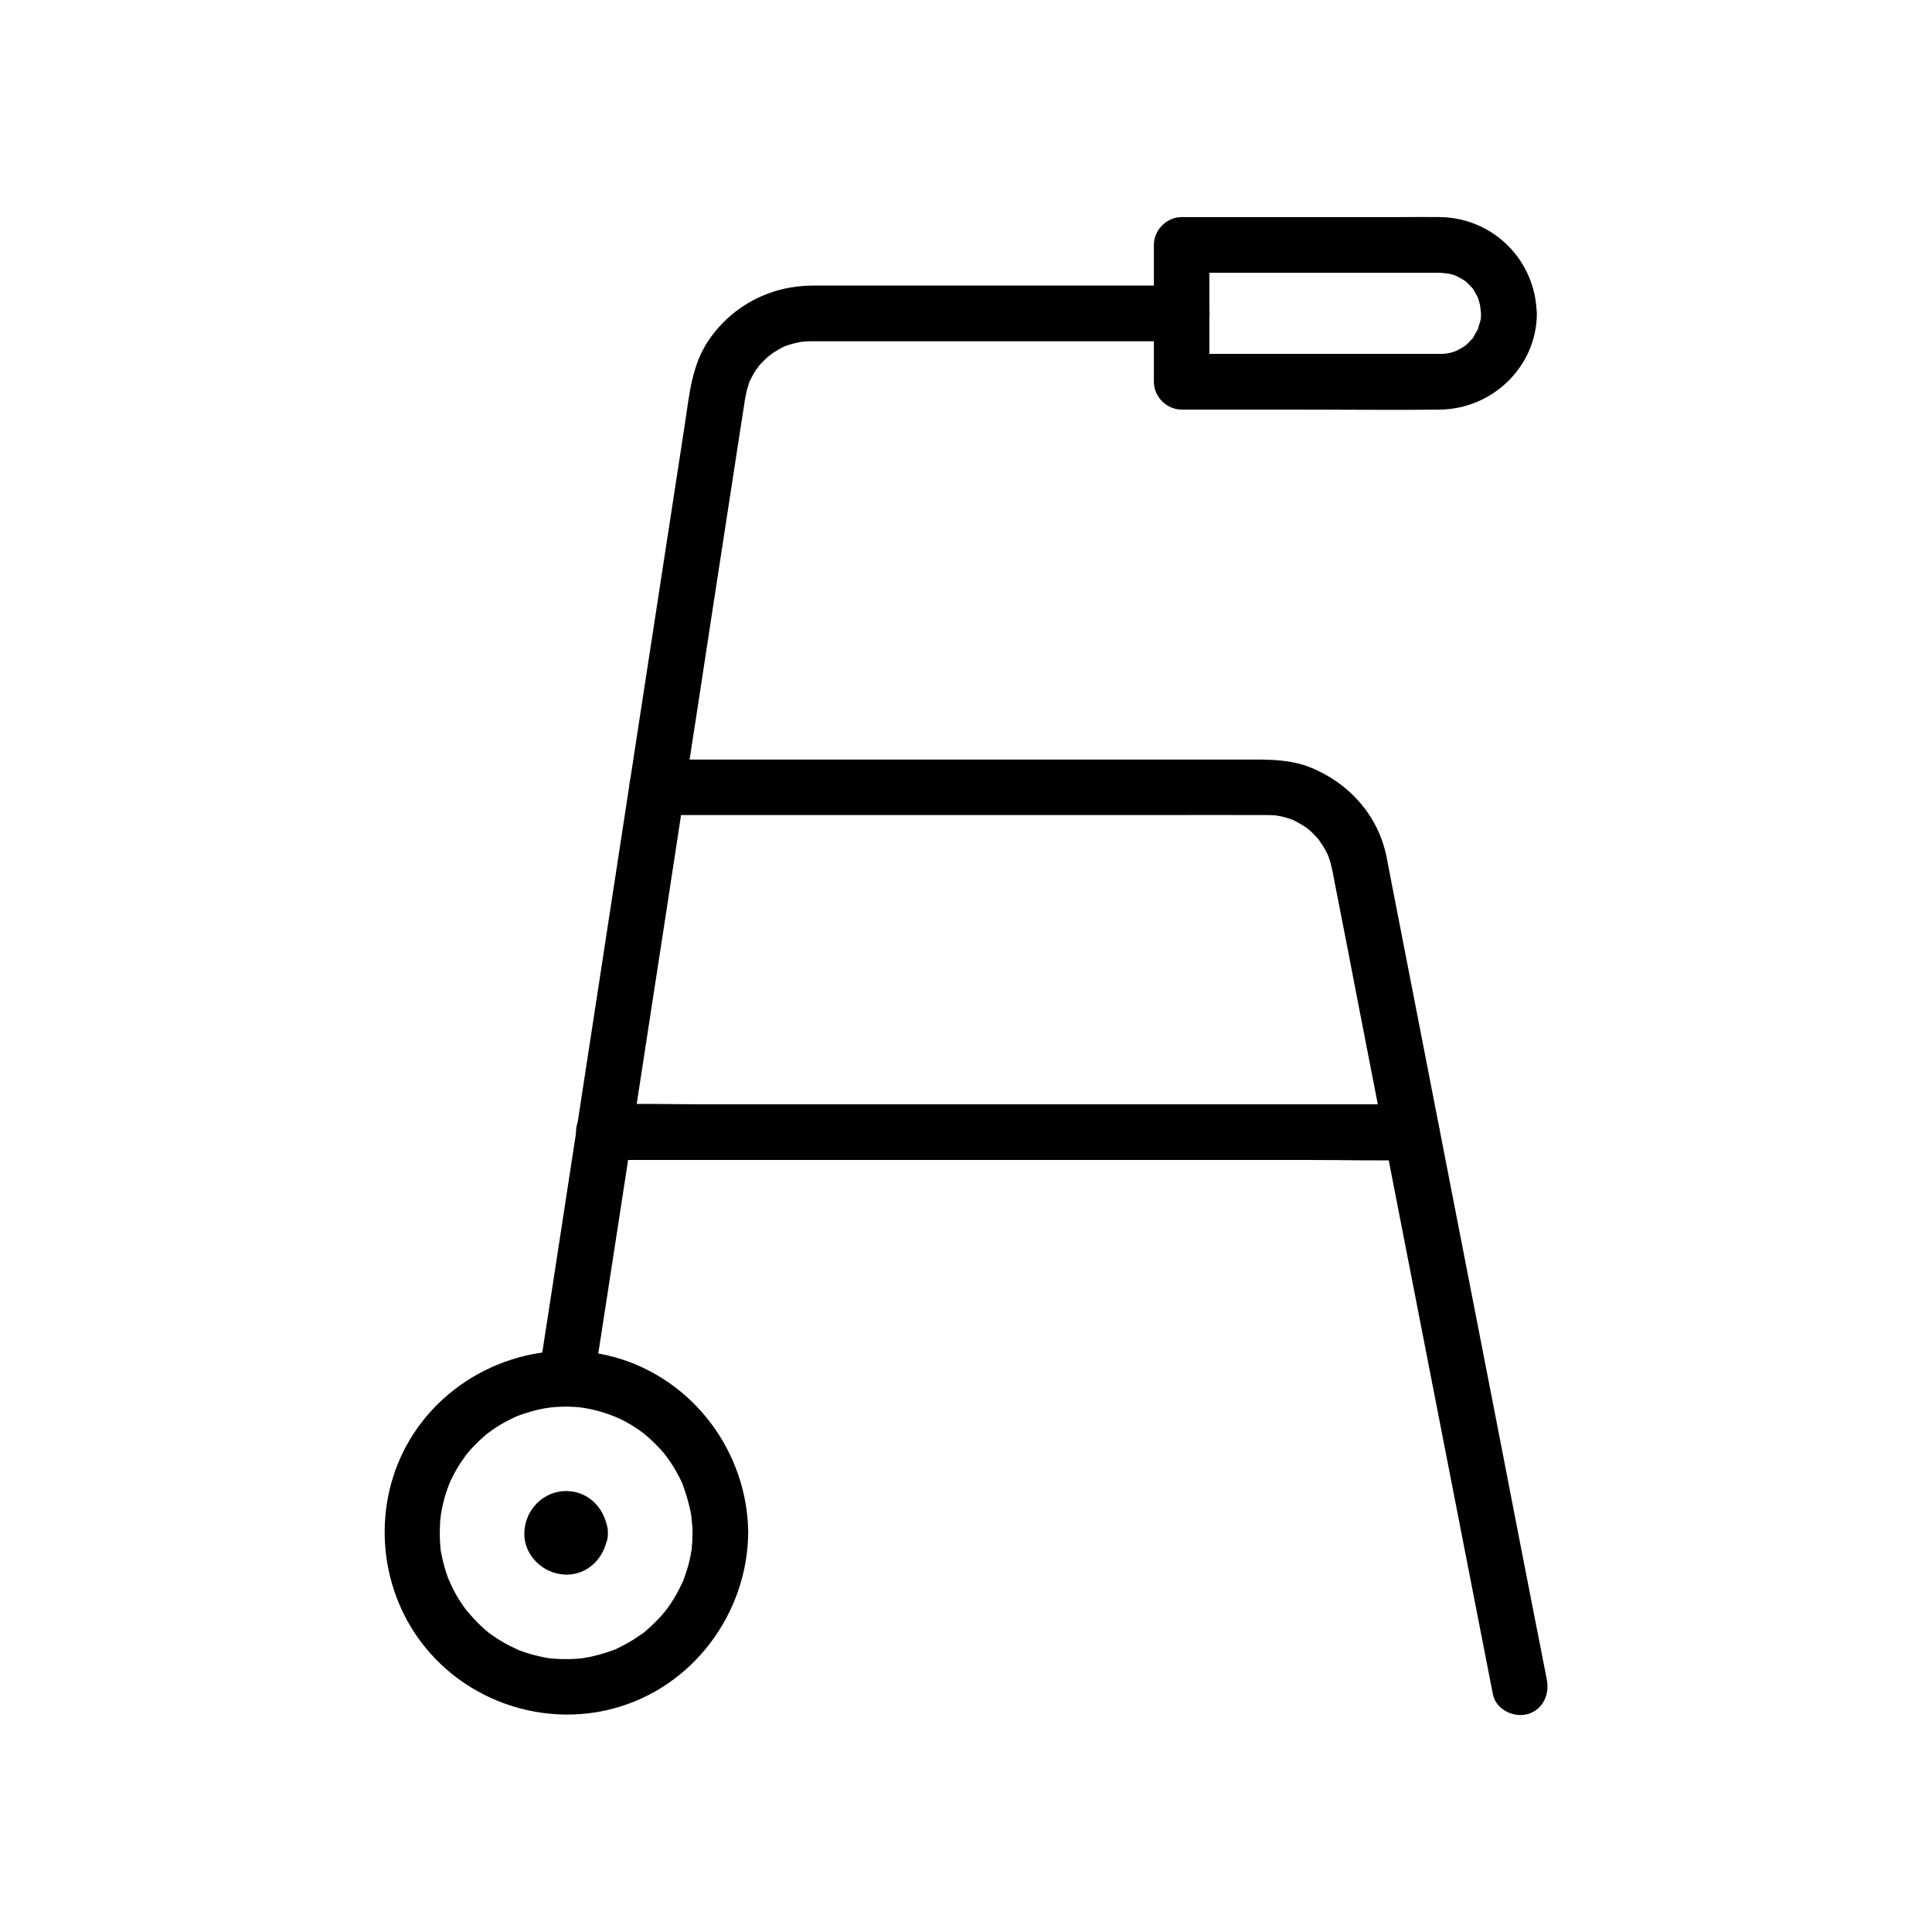 <?xml version="1.0" encoding="UTF-8"?>
<!-- Uploaded to: SVG Repo, www.svgrepo.com, Generator: SVG Repo Mixer Tools -->
<svg fill="#000000" width="800px" height="800px" version="1.1" viewBox="144 144 512 512" xmlns="http://www.w3.org/2000/svg">
 <g>
  <path d="m318.18 360h23.664 52.84 54.906c9.938 0 19.875-0.051 29.816 0h0.59c0.934 0 1.871 0.051 2.754 0.148-1.426-0.148 0.59 0.148 1.031 0.246 0.984 0.246 1.918 0.543 2.856 0.887 0.098 0.051 1.082 0.441 0.344 0.148-0.789-0.344 0.441 0.246 0.59 0.344 0.688 0.344 1.328 0.738 1.969 1.133 0.344 0.246 0.738 0.492 1.082 0.738-0.098-0.051-0.836-0.688-0.195-0.148 0.688 0.543 1.328 1.133 1.918 1.77 0.543 0.543 1.031 1.133 1.523 1.723-0.887-1.082 0.59 0.934 0.738 1.18 0.395 0.641 0.789 1.328 1.133 2.066 0.148 0.297 0.297 0.59 0.441 0.934-0.543-1.277 0 0.195 0.098 0.441 0.738 2.262 1.133 4.723 1.574 7.035 2.066 10.527 4.133 21.059 6.148 31.637 3.344 17.074 6.641 34.145 9.988 51.266 3.691 18.941 7.379 37.836 11.07 56.777 3.148 16.039 6.25 32.129 9.398 48.168 1.672 8.461 3.297 16.973 4.969 25.438 0.098 0.395 0.148 0.789 0.246 1.18 0.789 3.938 5.461 6.148 9.102 5.164 4.082-1.133 5.902-5.164 5.164-9.102-1.18-6.004-2.363-12.055-3.543-18.055-2.902-14.859-5.805-29.668-8.66-44.527-3.691-18.844-7.332-37.688-11.02-56.531-3.492-18.008-7.035-36.016-10.527-54.07-2.41-12.348-4.82-24.746-7.231-37.098-0.492-2.559-0.984-5.117-1.477-7.676-2.164-11.02-9.938-19.73-20.27-23.863-4.82-1.918-9.891-2.066-14.957-2.066h-15.055-51.316-56.434-33.652-1.625c-3.836 0-7.578 3.394-7.379 7.379 0.152 3.941 3.203 7.336 7.387 7.336z"/>
  <path d="m327.53 550.21c0 0.934-0.051 1.82-0.098 2.754-0.051 0.441-0.098 0.887-0.098 1.328-0.148 2.164 0.148-0.887-0.051 0.395-0.297 1.871-0.688 3.691-1.277 5.461-0.246 0.836-0.59 1.672-0.836 2.461-0.441 1.328-0.098 0.344 0 0.051-0.195 0.492-0.441 0.984-0.688 1.477-0.789 1.625-1.672 3.246-2.707 4.773-0.492 0.738-0.984 1.426-1.477 2.117 0.887-1.18-0.789 0.934-1.082 1.23-1.23 1.328-2.508 2.609-3.887 3.789-0.344 0.297-0.641 0.543-0.984 0.836 1.031-0.836 0.195-0.148-0.051 0-0.789 0.543-1.574 1.082-2.41 1.625-1.574 0.984-3.199 1.82-4.82 2.609-1.277 0.59-0.297 0.098-0.051 0-0.395 0.148-0.789 0.297-1.23 0.441-0.934 0.344-1.871 0.641-2.805 0.887-0.836 0.246-1.723 0.441-2.559 0.641-0.395 0.098-3.199 0.492-1.672 0.344-1.918 0.195-3.836 0.297-5.805 0.246-0.887 0-1.82-0.098-2.707-0.148-0.195 0-1.625-0.195-0.688-0.051 0.984 0.148-0.836-0.148-0.984-0.195-1.82-0.344-3.641-0.789-5.41-1.379-0.395-0.148-0.836-0.297-1.23-0.441-0.195-0.051-1.477-0.543-0.641-0.246 0.836 0.344-0.441-0.195-0.59-0.297-0.492-0.246-0.984-0.441-1.477-0.688-1.625-0.836-3.199-1.77-4.676-2.805-0.344-0.246-0.688-0.492-1.031-0.738-0.934-0.641 0.836 0.688-0.051-0.051-0.738-0.641-1.477-1.23-2.164-1.918-1.328-1.23-2.508-2.609-3.691-3.984-0.738-0.836 0.641 0.887-0.051-0.051-0.246-0.344-0.492-0.688-0.738-1.031-0.543-0.789-1.082-1.625-1.574-2.41-0.441-0.738-0.836-1.477-1.23-2.262-0.246-0.492-0.492-0.984-0.688-1.477-0.098-0.195-0.59-1.426-0.297-0.59 0.344 0.836-0.148-0.441-0.246-0.641-0.148-0.395-0.297-0.836-0.441-1.23-0.297-0.934-0.59-1.871-0.836-2.856s-0.441-1.918-0.641-2.902c-0.051-0.195-0.246-1.625-0.098-0.688 0.098 0.934-0.051-0.492-0.051-0.688-0.195-1.969-0.195-3.938-0.098-5.902 0-0.492 0.051-0.934 0.098-1.426 0 0.098 0.246-2.164 0.098-1.082-0.148 0.887 0.098-0.543 0.148-0.738 0.098-0.441 0.148-0.887 0.246-1.328 0.395-1.871 0.934-3.738 1.625-5.559 0.148-0.441 0.297-0.836 0.492-1.277-0.543 1.277 0.051-0.098 0.195-0.395 0.395-0.789 0.789-1.574 1.23-2.363 0.441-0.789 0.887-1.523 1.379-2.262 0.195-0.297 1.82-2.559 0.984-1.477 1.133-1.477 2.41-2.856 3.789-4.184 0.641-0.59 1.277-1.18 1.969-1.77 0.148-0.148 1.23-0.984 0.543-0.441s0.738-0.492 0.836-0.59c1.523-1.082 3.148-2.066 4.871-2.902 0.395-0.195 0.789-0.395 1.18-0.59 0.195-0.098 1.477-0.641 0.641-0.297-0.789 0.344 0.492-0.195 0.688-0.246 0.543-0.195 1.082-0.395 1.574-0.543 4.625-1.523 8.461-1.969 13.332-1.672 4.035 0.246 9.543 1.871 13.234 3.887 0.934 0.492 1.871 1.082 2.754 1.672 0.395 0.246 0.789 0.543 1.18 0.789 0.051 0.051 1.82 1.379 0.738 0.543 1.723 1.379 3.344 2.953 4.82 4.574 0.297 0.344 0.641 0.688 0.934 1.082 0.297 0.344 0.934 1.277 0.344 0.441 0.688 0.934 1.328 1.918 1.969 2.902 0.59 0.984 1.18 2.016 1.723 3.102 0.195 0.441 0.395 0.836 0.59 1.277 0.543 1.18-0.051-0.195 0.195 0.543 0.789 2.164 1.426 4.328 1.918 6.543 0.098 0.492 0.195 0.934 0.246 1.426 0.395 2.262-0.051-1.379 0.098 0.934 0.156 1.168 0.254 2.398 0.254 3.629 0.051 3.836 3.344 7.578 7.379 7.379 3.984-0.195 7.43-3.246 7.379-7.379-0.195-21.453-14.613-40.785-35.426-46.543-20.762-5.707-43.297 3.492-54.27 21.895-10.035 16.875-8.562 38.672 3.394 54.121 11.809 15.254 32.027 22.09 50.676 17.074 20.91-5.609 35.426-25.094 35.621-46.594 0.051-3.836-3.394-7.578-7.379-7.379-4.031 0.242-7.375 3.293-7.375 7.426z"/>
  <path d="m457.12 219.68h-31.684-52.055-13.875c-11.168 0-21.305 5.164-27.652 14.414-4.574 6.691-5.164 14.516-6.348 22.238-1.723 11.168-3.445 22.387-5.164 33.555-2.508 16.234-4.969 32.473-7.477 48.66-2.805 18.301-5.609 36.555-8.414 54.859-2.656 17.32-5.312 34.637-7.969 51.957-2.066 13.578-4.184 27.16-6.25 40.738-1.031 6.789-2.117 13.578-3.148 20.367-0.051 0.297-0.098 0.59-0.148 0.934-0.59 3.789 0.984 8.117 5.164 9.102 3.543 0.789 8.461-1.082 9.102-5.164 0.738-4.625 1.426-9.297 2.164-13.922 1.871-12.004 3.691-24.059 5.559-36.062 2.508-16.434 5.066-32.914 7.578-49.348 2.805-18.156 5.609-36.359 8.363-54.516 2.609-16.875 5.215-33.75 7.773-50.625 1.969-12.891 3.984-25.781 5.953-38.672 0.934-5.953 1.82-11.906 2.754-17.809 0-0.098 0.051-0.246 0.051-0.344 0.148-0.887 0.344-1.82 0.543-2.707 0.195-0.641 0.395-1.277 0.59-1.918 0.441-1.328 0.148-0.395 0-0.098 0.195-0.395 0.395-0.789 0.59-1.18 0.344-0.688 0.738-1.328 1.133-1.969 0.246-0.344 1.477-1.918 0.59-0.887 0.984-1.18 2.066-2.215 3.199-3.199-1.031 0.934 0.543-0.344 0.836-0.59 0.641-0.395 1.277-0.789 1.969-1.18 0.297-0.148 0.59-0.297 0.887-0.441 0.984-0.543-1.031 0.344 0.051-0.051 0.836-0.297 1.672-0.59 2.508-0.789 0.641-0.148 1.277-0.297 1.969-0.441 1.133-0.246-1.133 0.098 0.051 0 0.344-0.051 0.688-0.051 1.031-0.098 0.492-0.051 0.984-0.051 1.477-0.051h1.082 5.512 47.43 42.016 2.312c3.836 0 7.578-3.394 7.379-7.379-0.199-3.992-3.25-7.387-7.43-7.387z"/>
  <path d="m536.48 227.06c0 1.133 0 0.246-0.051 1.379-0.051 1.969 0.441-1.18-0.148 0.641-0.195 0.59-0.344 1.277-0.543 1.871-0.492 1.82 0.688-1.031-0.246 0.59-0.344 0.543-0.641 1.082-0.934 1.672-0.887 1.672 0.934-0.836-0.395 0.543-0.441 0.441-0.836 0.934-1.328 1.379-0.297 0.297-0.641 0.543-0.934 0.836 0.641-0.492 0.641-0.543-0.051-0.051-0.543 0.297-1.133 0.641-1.672 0.934-1.672 0.984 0.836-0.246-0.297 0.148-0.492 0.195-1.031 0.344-1.523 0.492-0.246 0.051-2.363 0.441-0.641 0.195-0.836 0.098-1.625 0.098-2.461 0.098h-12.348-44.133-11.66c2.461 2.461 4.922 4.922 7.379 7.379v-36.262c-2.461 2.461-4.922 4.922-7.379 7.379h67.305 1.23c0.395 0 3.051 0.395 1.426 0.051 0.641 0.148 1.277 0.297 1.918 0.441 0.492 0.148 1.82 0.738 0.641 0.195 0.59 0.297 1.133 0.59 1.672 0.887 0.344 0.195 0.738 0.441 1.082 0.688-0.641-0.543-0.641-0.543 0 0 0.441 0.441 0.934 0.836 1.379 1.328 0.297 0.297 0.543 0.641 0.836 0.934-0.492-0.641-0.543-0.641-0.051 0.051 0.297 0.543 0.641 1.133 0.934 1.672 0.344 0.789 0.395 0.789 0.051 0 0.148 0.395 0.297 0.789 0.395 1.23 0.195 0.641 0.344 1.277 0.441 1.918-0.289-1.617 0.105 0.992 0.105 1.383 0.051 3.836 3.344 7.578 7.379 7.379 3.938-0.195 7.477-3.246 7.379-7.379-0.246-14.023-11.465-25.289-25.535-25.535-3.445-0.051-6.887 0-10.332 0h-45.609-12.594c-3.984 0-7.379 3.394-7.379 7.379v36.262c0 3.984 3.394 7.379 7.379 7.379h32.816c11.855 0 23.715 0.148 35.57 0 13.922-0.148 25.73-11.367 25.73-25.535 0-3.836-3.394-7.578-7.379-7.379-4.031 0.246-7.426 3.297-7.426 7.43z"/>
  <path d="m518.13 436.65h-21.305-51.117-61.844-53.48c-8.609 0-17.32-0.246-25.93 0h-0.395c-3.836 0-7.578 3.394-7.379 7.379 0.195 3.984 3.246 7.379 7.379 7.379h21.305 51.117 61.844 53.48c8.609 0 17.32 0.246 25.93 0h0.395c3.836 0 7.578-3.394 7.379-7.379-0.148-4.031-3.246-7.379-7.379-7.379z"/>
  <path d="m290.33 550.21c0-0.195 0.344-1.77 0.098-0.789 0.098-0.59 0.395-1.082 0.789-1.523 0.395-0.492 0.492-0.59 0.195-0.297-0.297 0.246-0.148 0.195 0.297-0.195 0.246-0.297 0.59-0.492 0.984-0.59 0.641-0.246 0.738-0.297 0.148-0.098 0.395-0.051 0.789-0.098 1.18-0.195 0.195 0 1.77 0.344 0.789 0.098 0.344 0.148 0.688 0.297 1.082 0.441 0.887 0.789 1.133 0.984 0.738 0.59-0.246-0.297-0.195-0.148 0.195 0.297 0.297 0.246 0.492 0.59 0.59 0.984 0.195 0.59 0.297 0.738 0.148 0.344-0.148-0.59-0.098-0.246 0.148 0.984 0 0.195-0.344 1.77-0.098 0.789-0.246 0.738-0.59 1.379-1.133 1.969 0.395-0.395 0.344-0.344-0.195 0.098-0.246 0.297-0.59 0.492-0.984 0.59-1.23 0.641 0.641 0-0.738 0.195-0.395 0.051-2.461-0.344-1.379 0-0.738-0.246-1.379-0.59-1.969-1.133 0.836 0.789-0.492-0.836-0.641-1.133-0.195-0.59-0.297-0.738-0.148-0.344 0.195 0.492 0.148 0.148-0.098-1.082 0.195 3.836 3.246 7.578 7.379 7.379 3.836-0.148 7.625-3.246 7.379-7.379-0.344-6.004-4.82-11.07-11.07-11.07-6.102 0-10.922 5.066-11.07 11.07-0.148 6.004 5.019 10.922 10.875 11.07 6.348 0.195 10.922-5.019 11.266-11.07 0.195-3.836-3.543-7.527-7.379-7.379-4.133 0.195-7.133 3.246-7.379 7.379z"/>
 </g>
</svg>